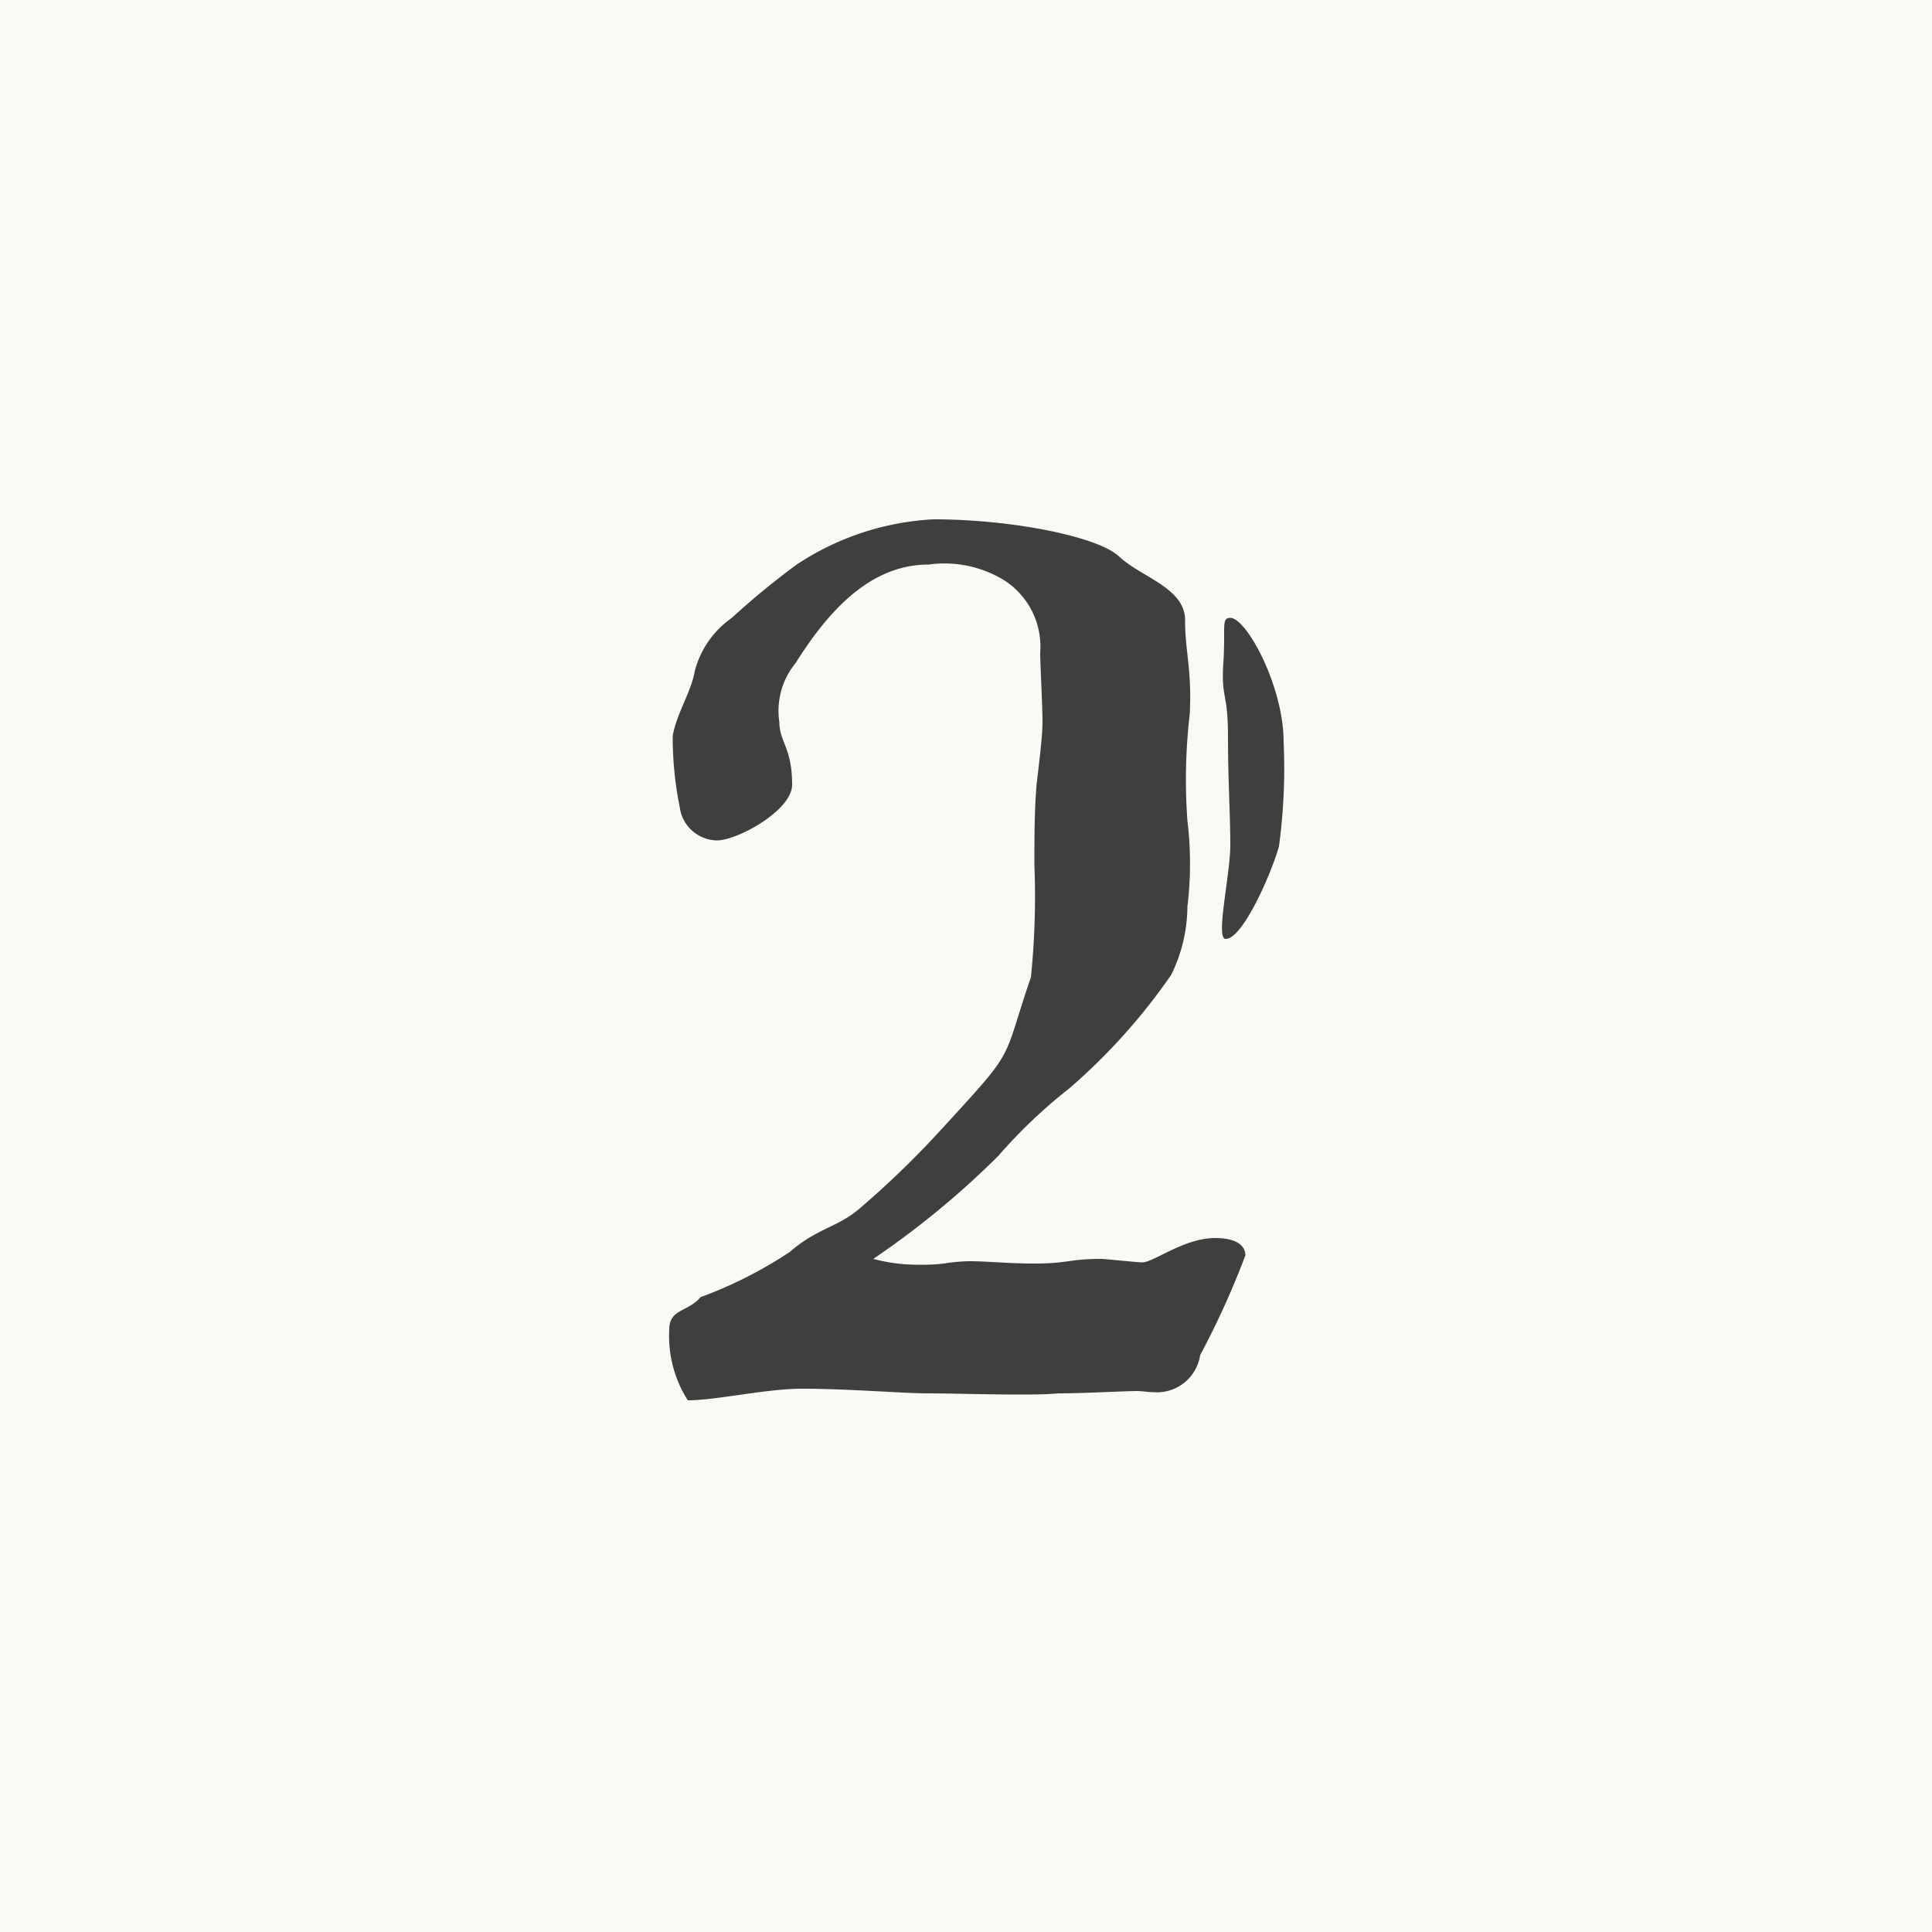 <svg id="コンポーネント_2_181" data-name="コンポーネント 2 – 181" xmlns="http://www.w3.org/2000/svg" width="50" height="50" viewBox="0 0 50 50">
  <rect id="長方形_177" data-name="長方形 177" width="50" height="50" fill="#faf9f4"/>
  <path id="パス_1172" data-name="パス 1172" d="M5.31-10.77a4.052,4.052,0,0,0,.42-1.77,9.16,9.16,0,0,0,0-2.22,14.707,14.707,0,0,1,.06-2.76c.06-1.17-.12-1.59-.12-2.43S4.53-21.06,3.96-21.6c-.54-.51-2.76-.96-4.8-.96a7.053,7.053,0,0,0-3.54,1.17,19.855,19.855,0,0,0-1.68,1.38,2.426,2.426,0,0,0-.96,1.38c-.09.54-.48,1.11-.57,1.68a9.016,9.016,0,0,0,.18,1.83.99.99,0,0,0,.96.87c.54,0,1.95-.78,1.95-1.44,0-.96-.33-1.11-.33-1.62a1.945,1.945,0,0,1,.42-1.53c.96-1.53,2.04-2.55,3.45-2.55A2.962,2.962,0,0,1,.96-21a2.037,2.037,0,0,1,.96,1.89c0,.27.06,1.41.06,1.77s-.06.84-.15,1.62c-.06.63-.06,1.44-.06,2.1a20.674,20.674,0,0,1-.09,2.91C.9-8.43,1.35-8.94-.63-6.78A23.935,23.935,0,0,1-2.7-4.77c-.6.54-1.14.54-1.86,1.17A11.089,11.089,0,0,1-6.87-2.43c-.33.39-.81.3-.81.84A3.1,3.1,0,0,0-7.2.24c.72,0,2.04-.3,2.94-.3C-3-.06-1.65.06-.99.06-.48.06.54.09,1.35.09c.39,0,.69,0,1.05-.03C3.03.06,4.11,0,4.44,0c.12,0,.27.03.42.03a1.131,1.131,0,0,0,1.2-.96A21.724,21.724,0,0,0,7.23-3.51c0-.24-.21-.45-.78-.45-.81,0-1.59.63-1.89.63-.12,0-.99-.09-1.05-.09-.87,0-.84.12-1.74.12C1.08-3.3.54-3.36.09-3.36a4.494,4.494,0,0,0-.66.06,4.431,4.431,0,0,1-.63.03,4.412,4.412,0,0,1-1.2-.15A22.266,22.266,0,0,0,.84-6.09,13.338,13.338,0,0,1,2.67-7.83,15.583,15.583,0,0,0,5.31-10.77Zm1.41-.93c.45,0,1.2-1.74,1.38-2.4a15.063,15.063,0,0,0,.12-2.7c0-1.44-.96-3.21-1.38-3.21-.24,0-.12.24-.18,1.17s.12.75.12,1.89.06,2.04.06,2.82S6.45-11.7,6.72-11.7Z" transform="translate(25 36)" fill="#3f3f3f"/>
</svg>
